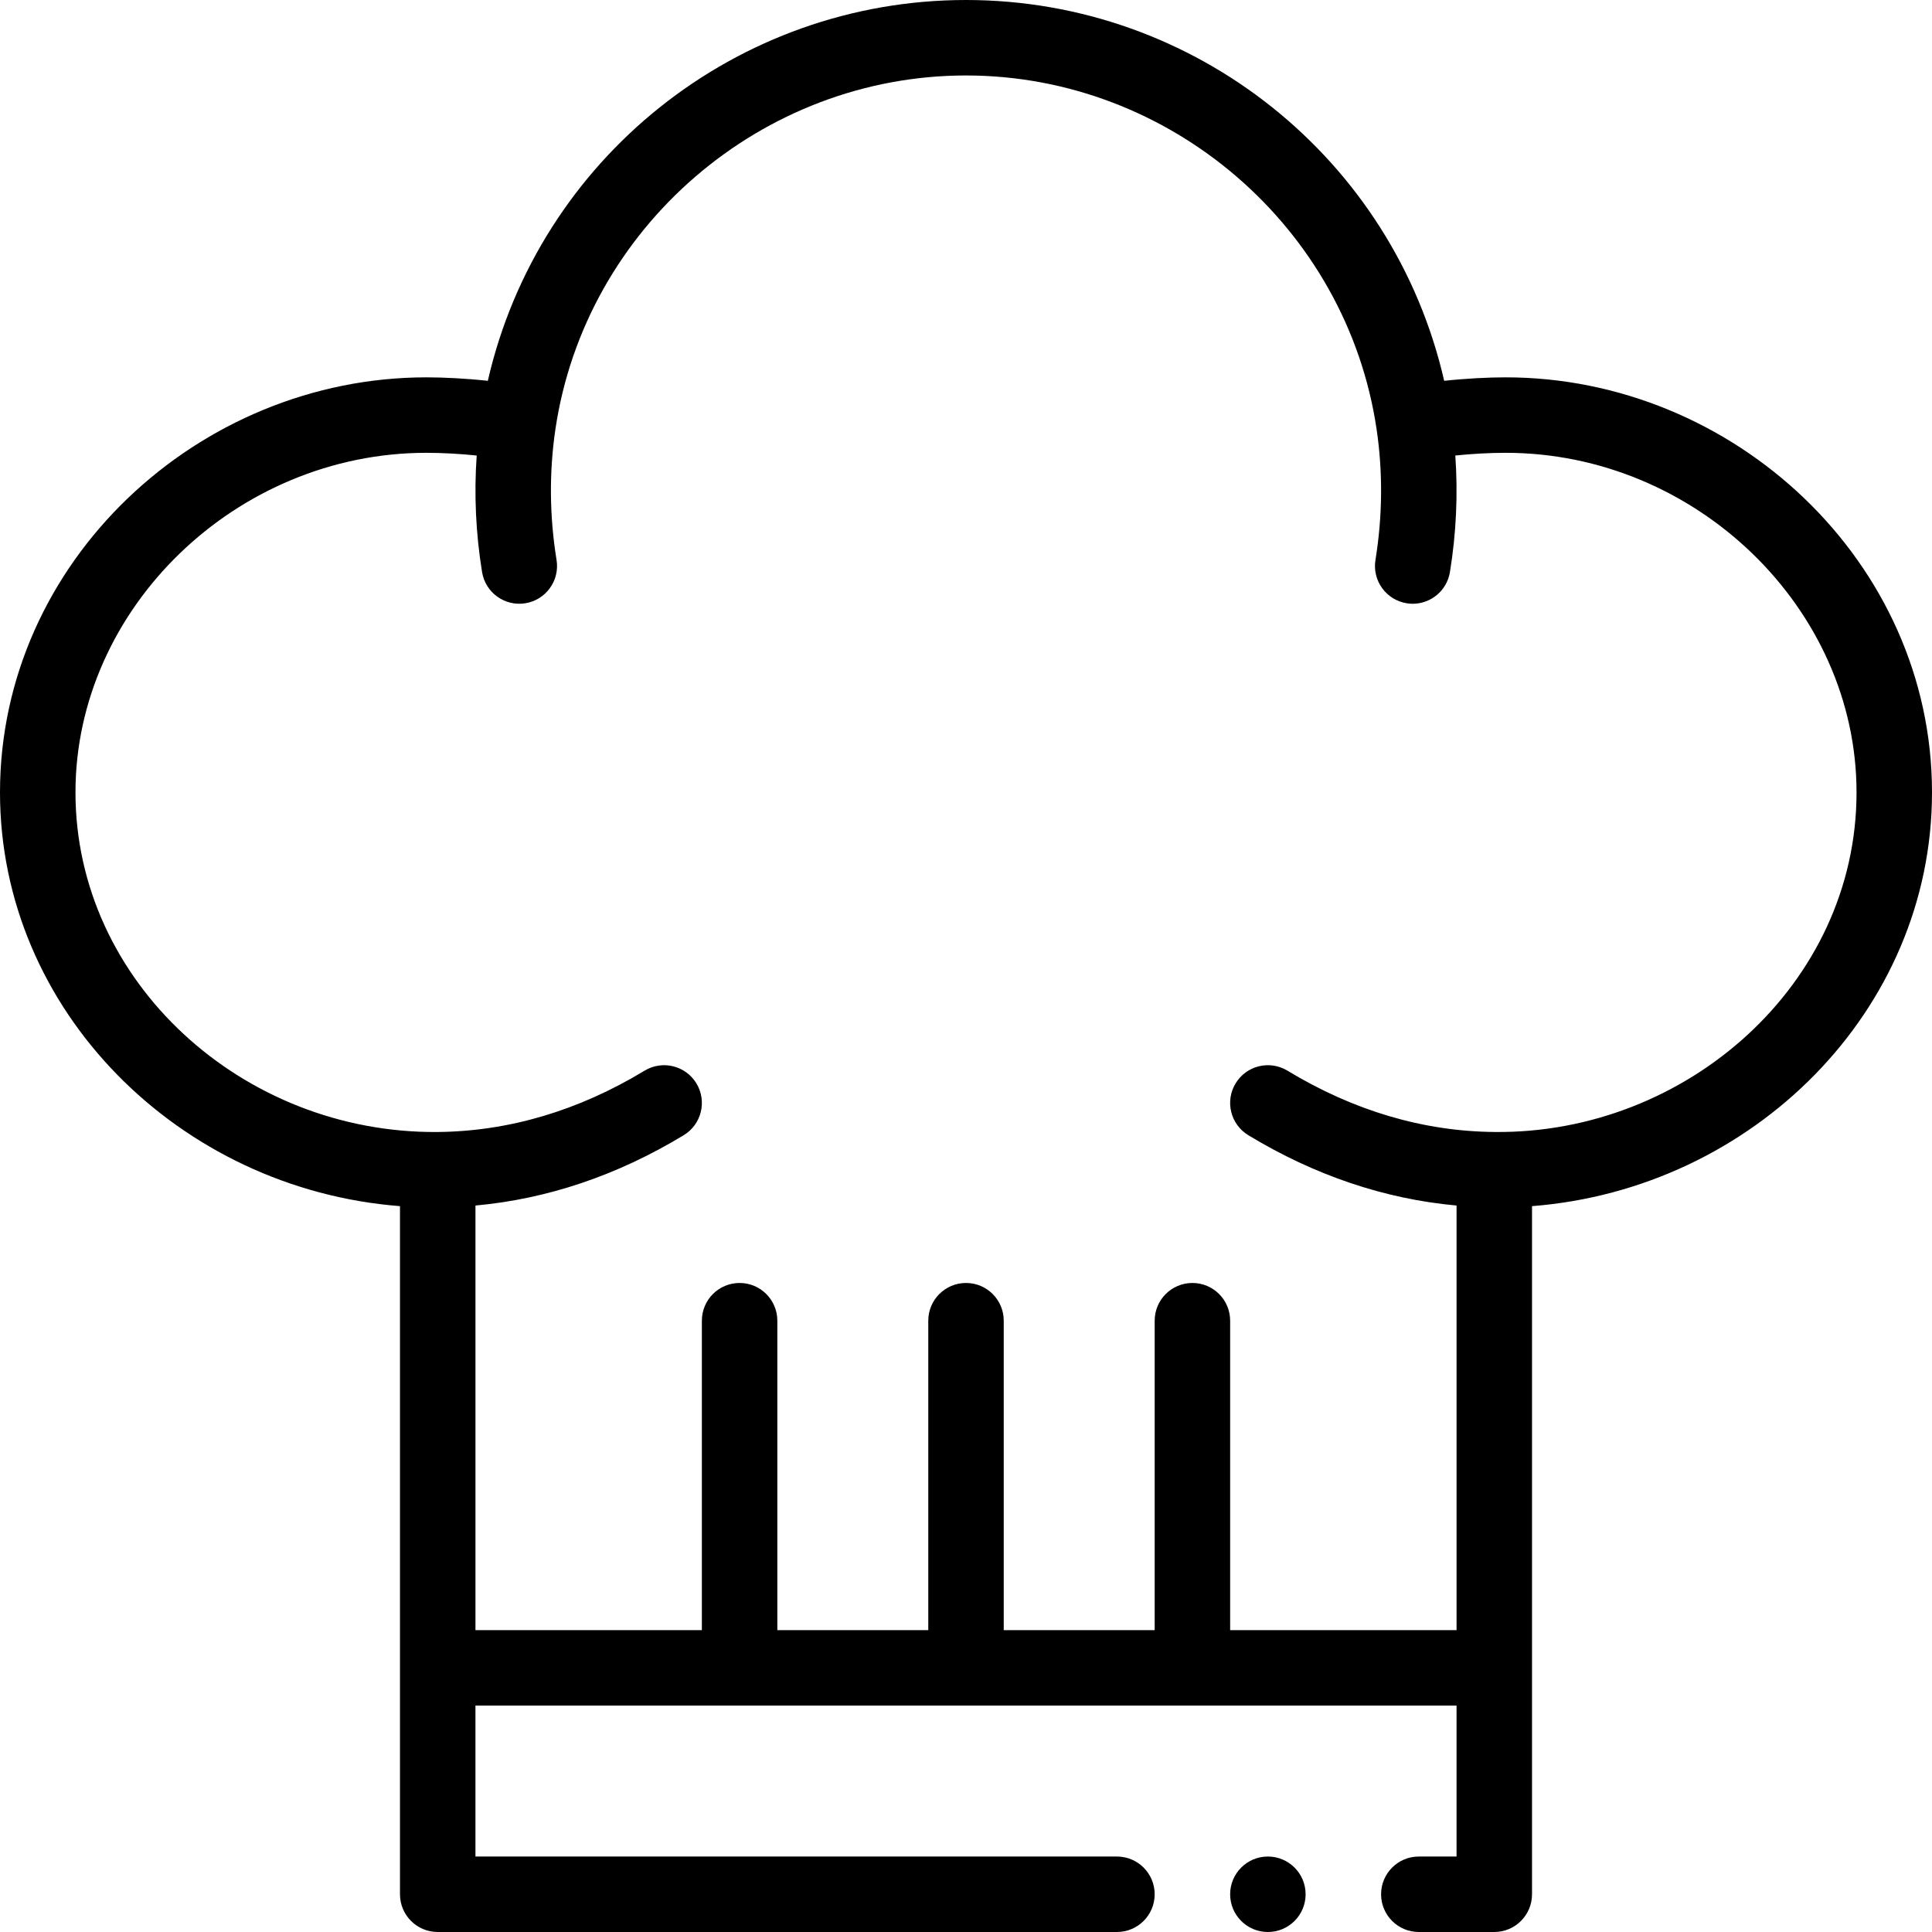 <?xml version="1.0"?>
<svg xmlns="http://www.w3.org/2000/svg" height="512pt" viewBox="0 0 512 512" width="512pt"><path d="m346 502c0 5.523-4.477 10-10 10s-10-4.477-10-10 4.477-10 10-10 10 4.477 10 10zm0 0"/><path d="m399 100c-4.574 0-10.523.293-16.277.922-13.484-58.883-66.004-100.922-126.723-100.922-60.648 0-113.223 41.977-126.723 100.922-5.754-.629-11.703-.922-16.277-.922-60.438 0-113 48.855-113 110 0 57.848 47.496 105.09 106 109.641v182.359c0 5.523 4.477 10 10 10h180c5.523 0 10-4.477 10-10s-4.477-10-10-10h-170v-40h260v40h-10c-5.523 0-10 4.477-10 10s4.477 10 10 10h20c5.523 0 10-4.477 10-10v-182.359c58.422-4.551 106-51.707 106-109.641 0-61.156-52.574-110-113-110zm-2.914 199.988c-18.898-.164-37.371-5.633-54.906-16.254-4.723-2.855-10.871-1.352-13.734 3.375-2.859 4.723-1.352 10.871 3.375 13.734 17.609 10.668 36.133 16.902 55.18 18.637v112.52h-60v-82c0-5.523-4.477-10-10-10s-10 4.477-10 10v82h-40v-82c0-5.523-4.477-10-10-10s-10 4.477-10 10v82h-40v-82c0-5.523-4.477-10-10-10s-10 4.477-10 10v82h-60v-112.52c19.051-1.734 37.57-7.969 55.184-18.637 4.723-2.859 6.23-9.012 3.371-13.734-2.863-4.723-9.012-6.23-13.734-3.371-17.535 10.621-36.008 16.09-54.91 16.254-51.609.418-95.91-39.793-95.91-89.992 0-48.785 42.59-90 93-90 4.246 0 8.996.27 13.328.719-.719 10.219-.25 20.566 1.422 30.879.883 5.453 6.02 9.156 11.469 8.273 5.453-.883 9.156-6.02 8.273-11.469-1.883-11.629-1.984-23.293-.301-34.668 7.914-53.438 54.691-93.734 108.809-93.734s100.895 40.297 108.809 93.734c1.684 11.375 1.582 23.039-.301 34.668-.883 5.449 2.82 10.586 8.273 11.469.543.09 1.078.133 1.609.133 4.82-.004 9.066-3.496 9.859-8.406 1.672-10.309 2.141-20.656 1.422-30.879 4.332-.449 9.086-.719 13.328-.719 50.41 0 93 41.215 93 90 0 50.824-45.113 90.535-95.914 89.988zm0 0"/></svg>
